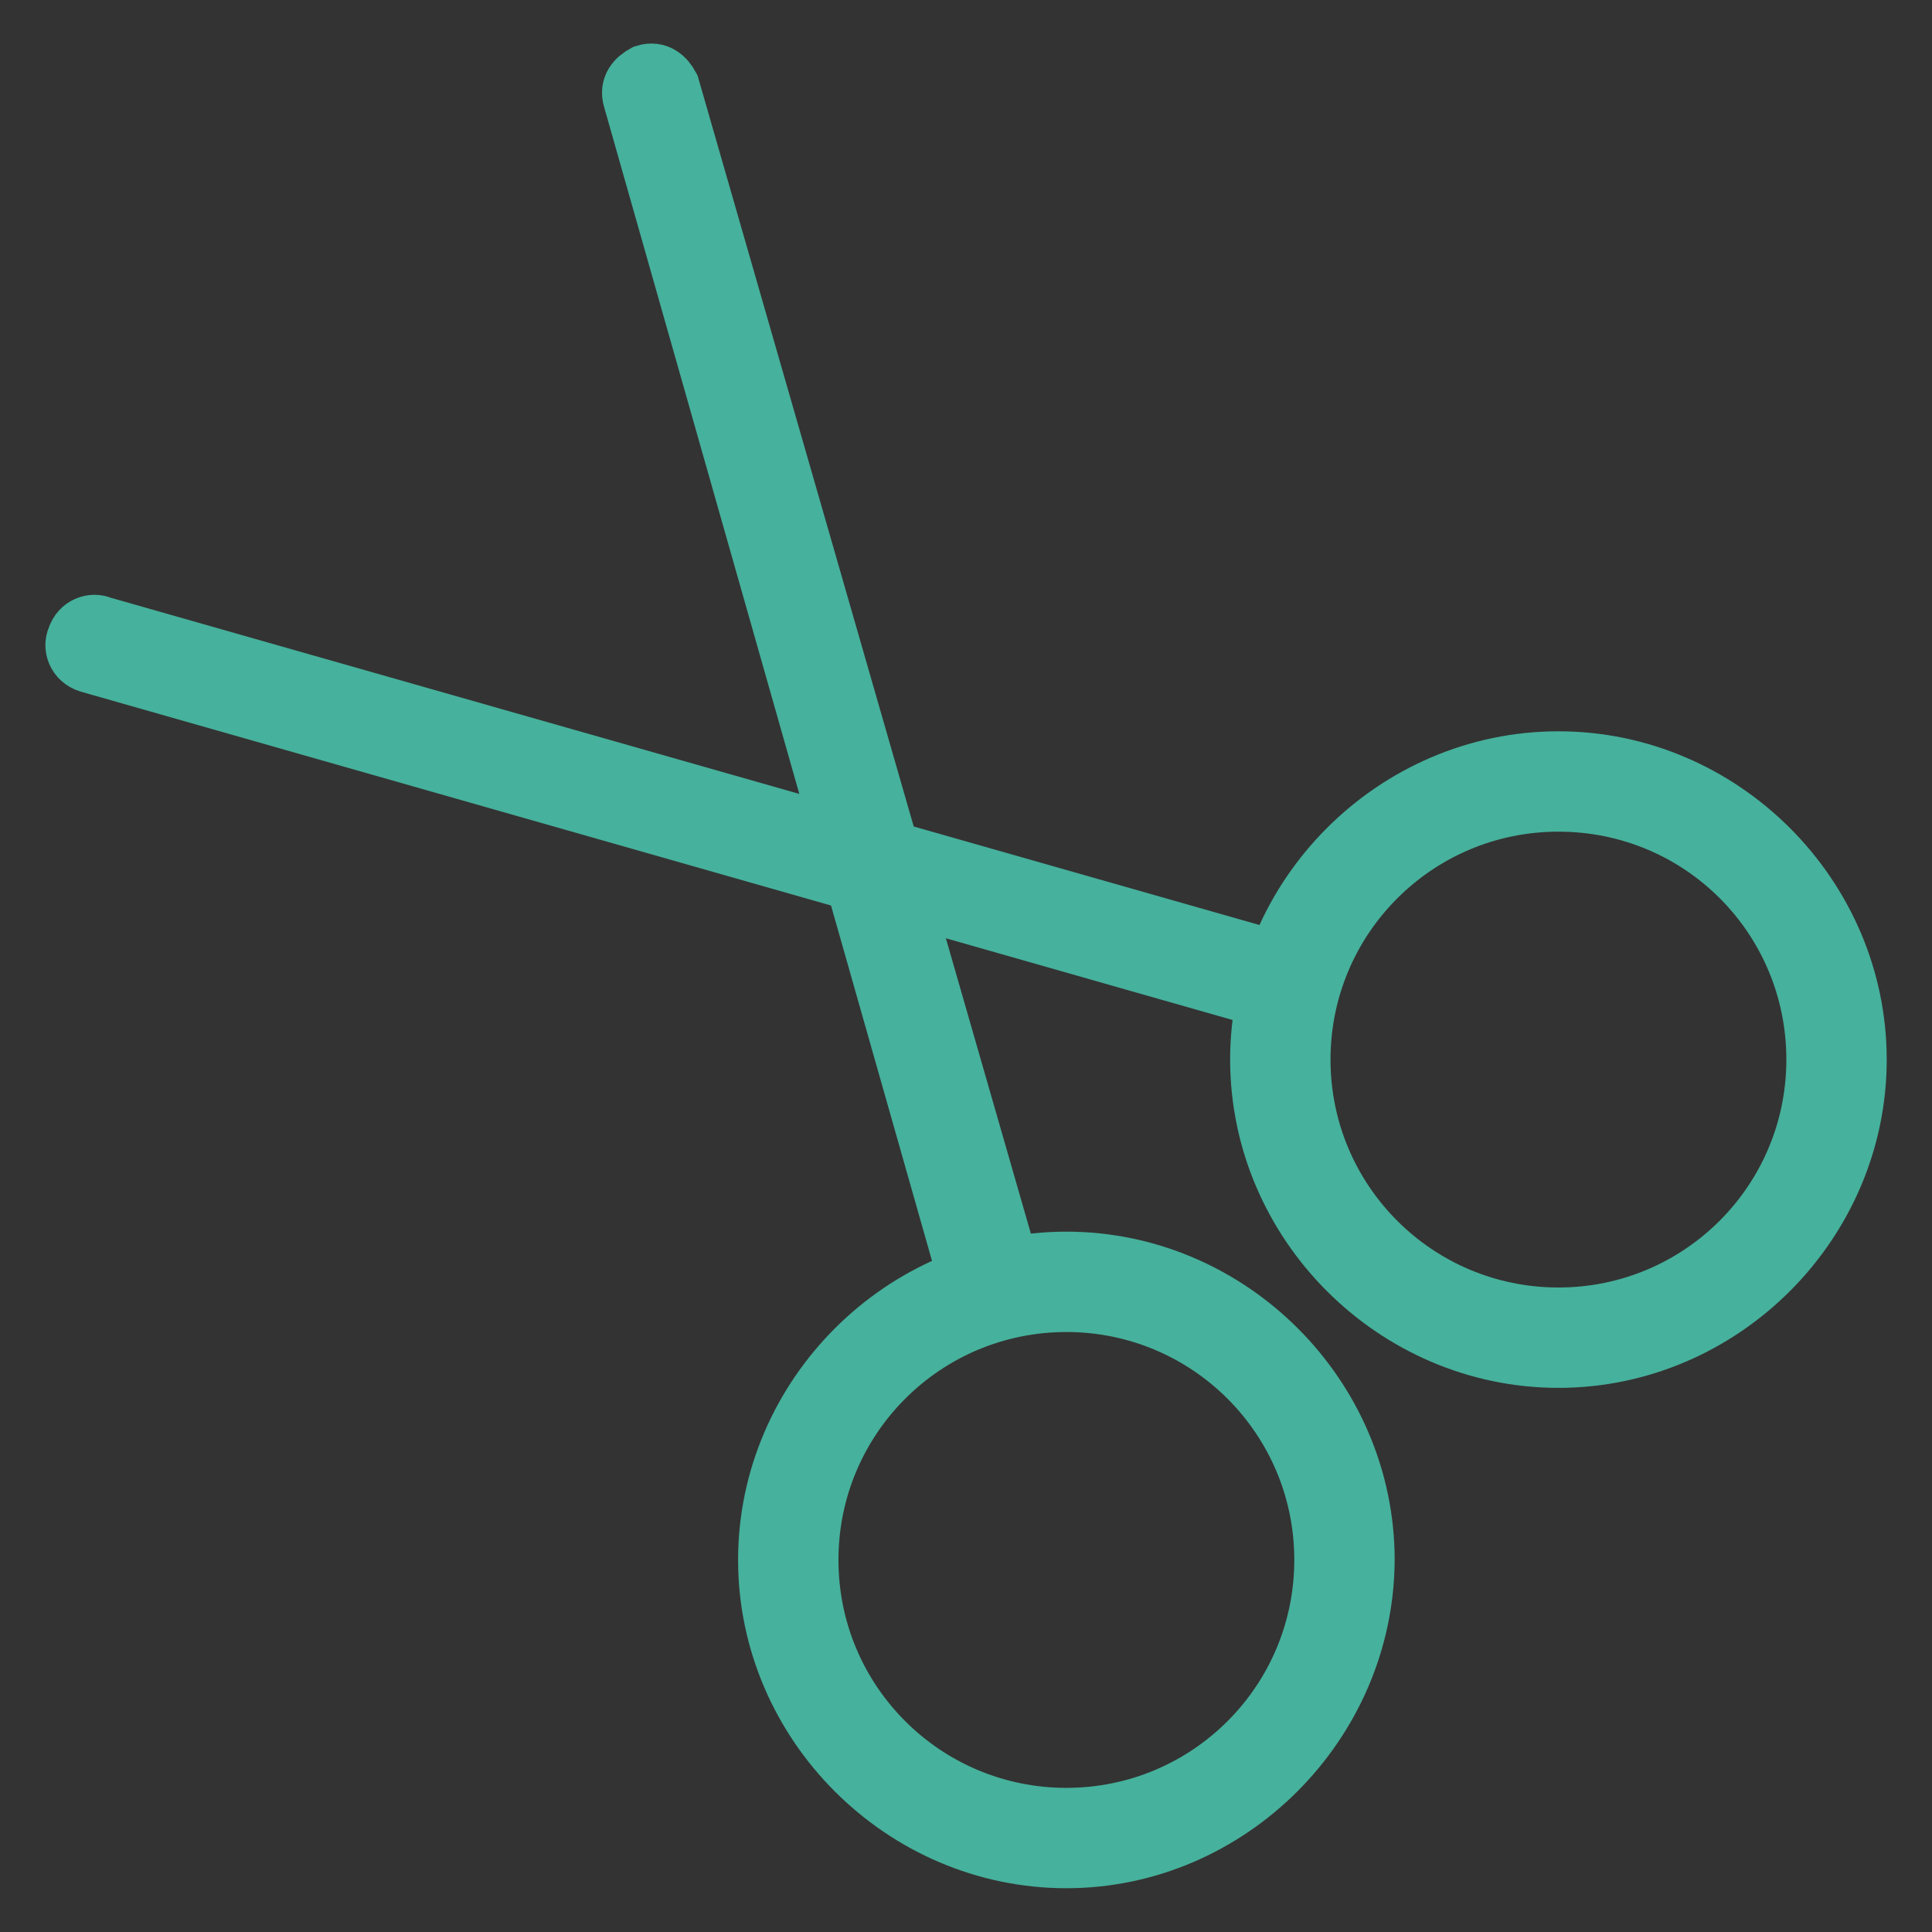 <?xml version="1.0" encoding="utf-8"?>
<!-- Svg Vector Icons : http://www.onlinewebfonts.com/icon -->
<!DOCTYPE svg PUBLIC "-//W3C//DTD SVG 1.1//EN" "http://www.w3.org/Graphics/SVG/1.1/DTD/svg11.dtd">
<svg version="1.1" xmlns="http://www.w3.org/2000/svg" xmlns:xlink="http://www.w3.org/1999/xlink" x="0px" y="0px" viewBox="0 0 256 256" enable-background="new 0 0 256 256" xml:space="preserve">
<rect x="0" y="0" width="256" height="256" fill="#333333" stroke="none"/>
<g> <path stroke-width="8" fill-opacity="0" stroke="#e9f5f4"  d="M169.7,140.4c0,20.3,16.5,36.8,36.8,36.8s36.8-16.5,36.8-36.8l0,0c0-20.3-16.5-36.8-36.8-36.8 S169.7,120.1,169.7,140.4z"/> <path stroke-width="8" fill-opacity="0" stroke="#46b19c"  d="M206.5,179.9c-21.6,0-39.5-17.9-39.5-39.5c0-21.6,17.9-39.5,39.5-39.5s39.5,17.9,39.5,39.5 C246,162,228.1,179.9,206.5,179.9z M206.5,106.2c-18.9,0-34.2,15.3-34.2,34.2c0,18.9,15.3,34.2,34.2,34.2 c18.9,0,34.2-15.3,34.2-34.2C240.7,121.5,225.5,106.2,206.5,106.2z"/> <path stroke-width="8" fill-opacity="0" stroke="#e9f5f4"  d="M104.4,206.8c0,20.3,16.5,36.8,36.8,36.8c20.3,0,36.8-16.5,36.8-36.8l0,0c0-20.3-16.5-36.8-36.8-36.8 C120.9,169.9,104.4,186.4,104.4,206.8z"/> <path stroke-width="8" fill-opacity="0" stroke="#46b19c"  d="M141.3,246.2c-21.6,0-39.5-17.9-39.5-39.5c0-21.6,17.9-39.5,39.5-39.5c21.6,0,39.5,17.9,39.5,39.5 C180.7,228.3,162.8,246.2,141.3,246.2z M141.3,172.5c-18.9,0-34.2,15.3-34.2,34.2c0,18.9,15.3,34.2,34.2,34.2 c18.9,0,34.2-15.3,34.2-34.2C175.5,187.8,160.2,172.5,141.3,172.5z"/> <path stroke-width="8" fill-opacity="0" stroke="#46b19c"  d="M168.6,132.5L11.8,87.8c-1.6-0.5-2.1-2.1-1.6-3.2c0.5-1.6,2.1-2.1,3.2-1.6l156.9,44.7 c1.6,0.5,2.1,2.1,1.6,3.2C171.8,132,170.2,133.1,168.6,132.5z"/> <path stroke-width="8" fill-opacity="0" stroke="#46b19c"  d="M128.6,170.4L83.9,13.1c-0.5-1.6,0.5-2.6,1.6-3.2c1.6-0.5,2.6,0.5,3.2,1.6l45.3,157.4 c0.5,1.6-0.5,2.6-1.6,3.2C130.7,172.5,129.2,171.5,128.6,170.4z"/></g>
</svg>
